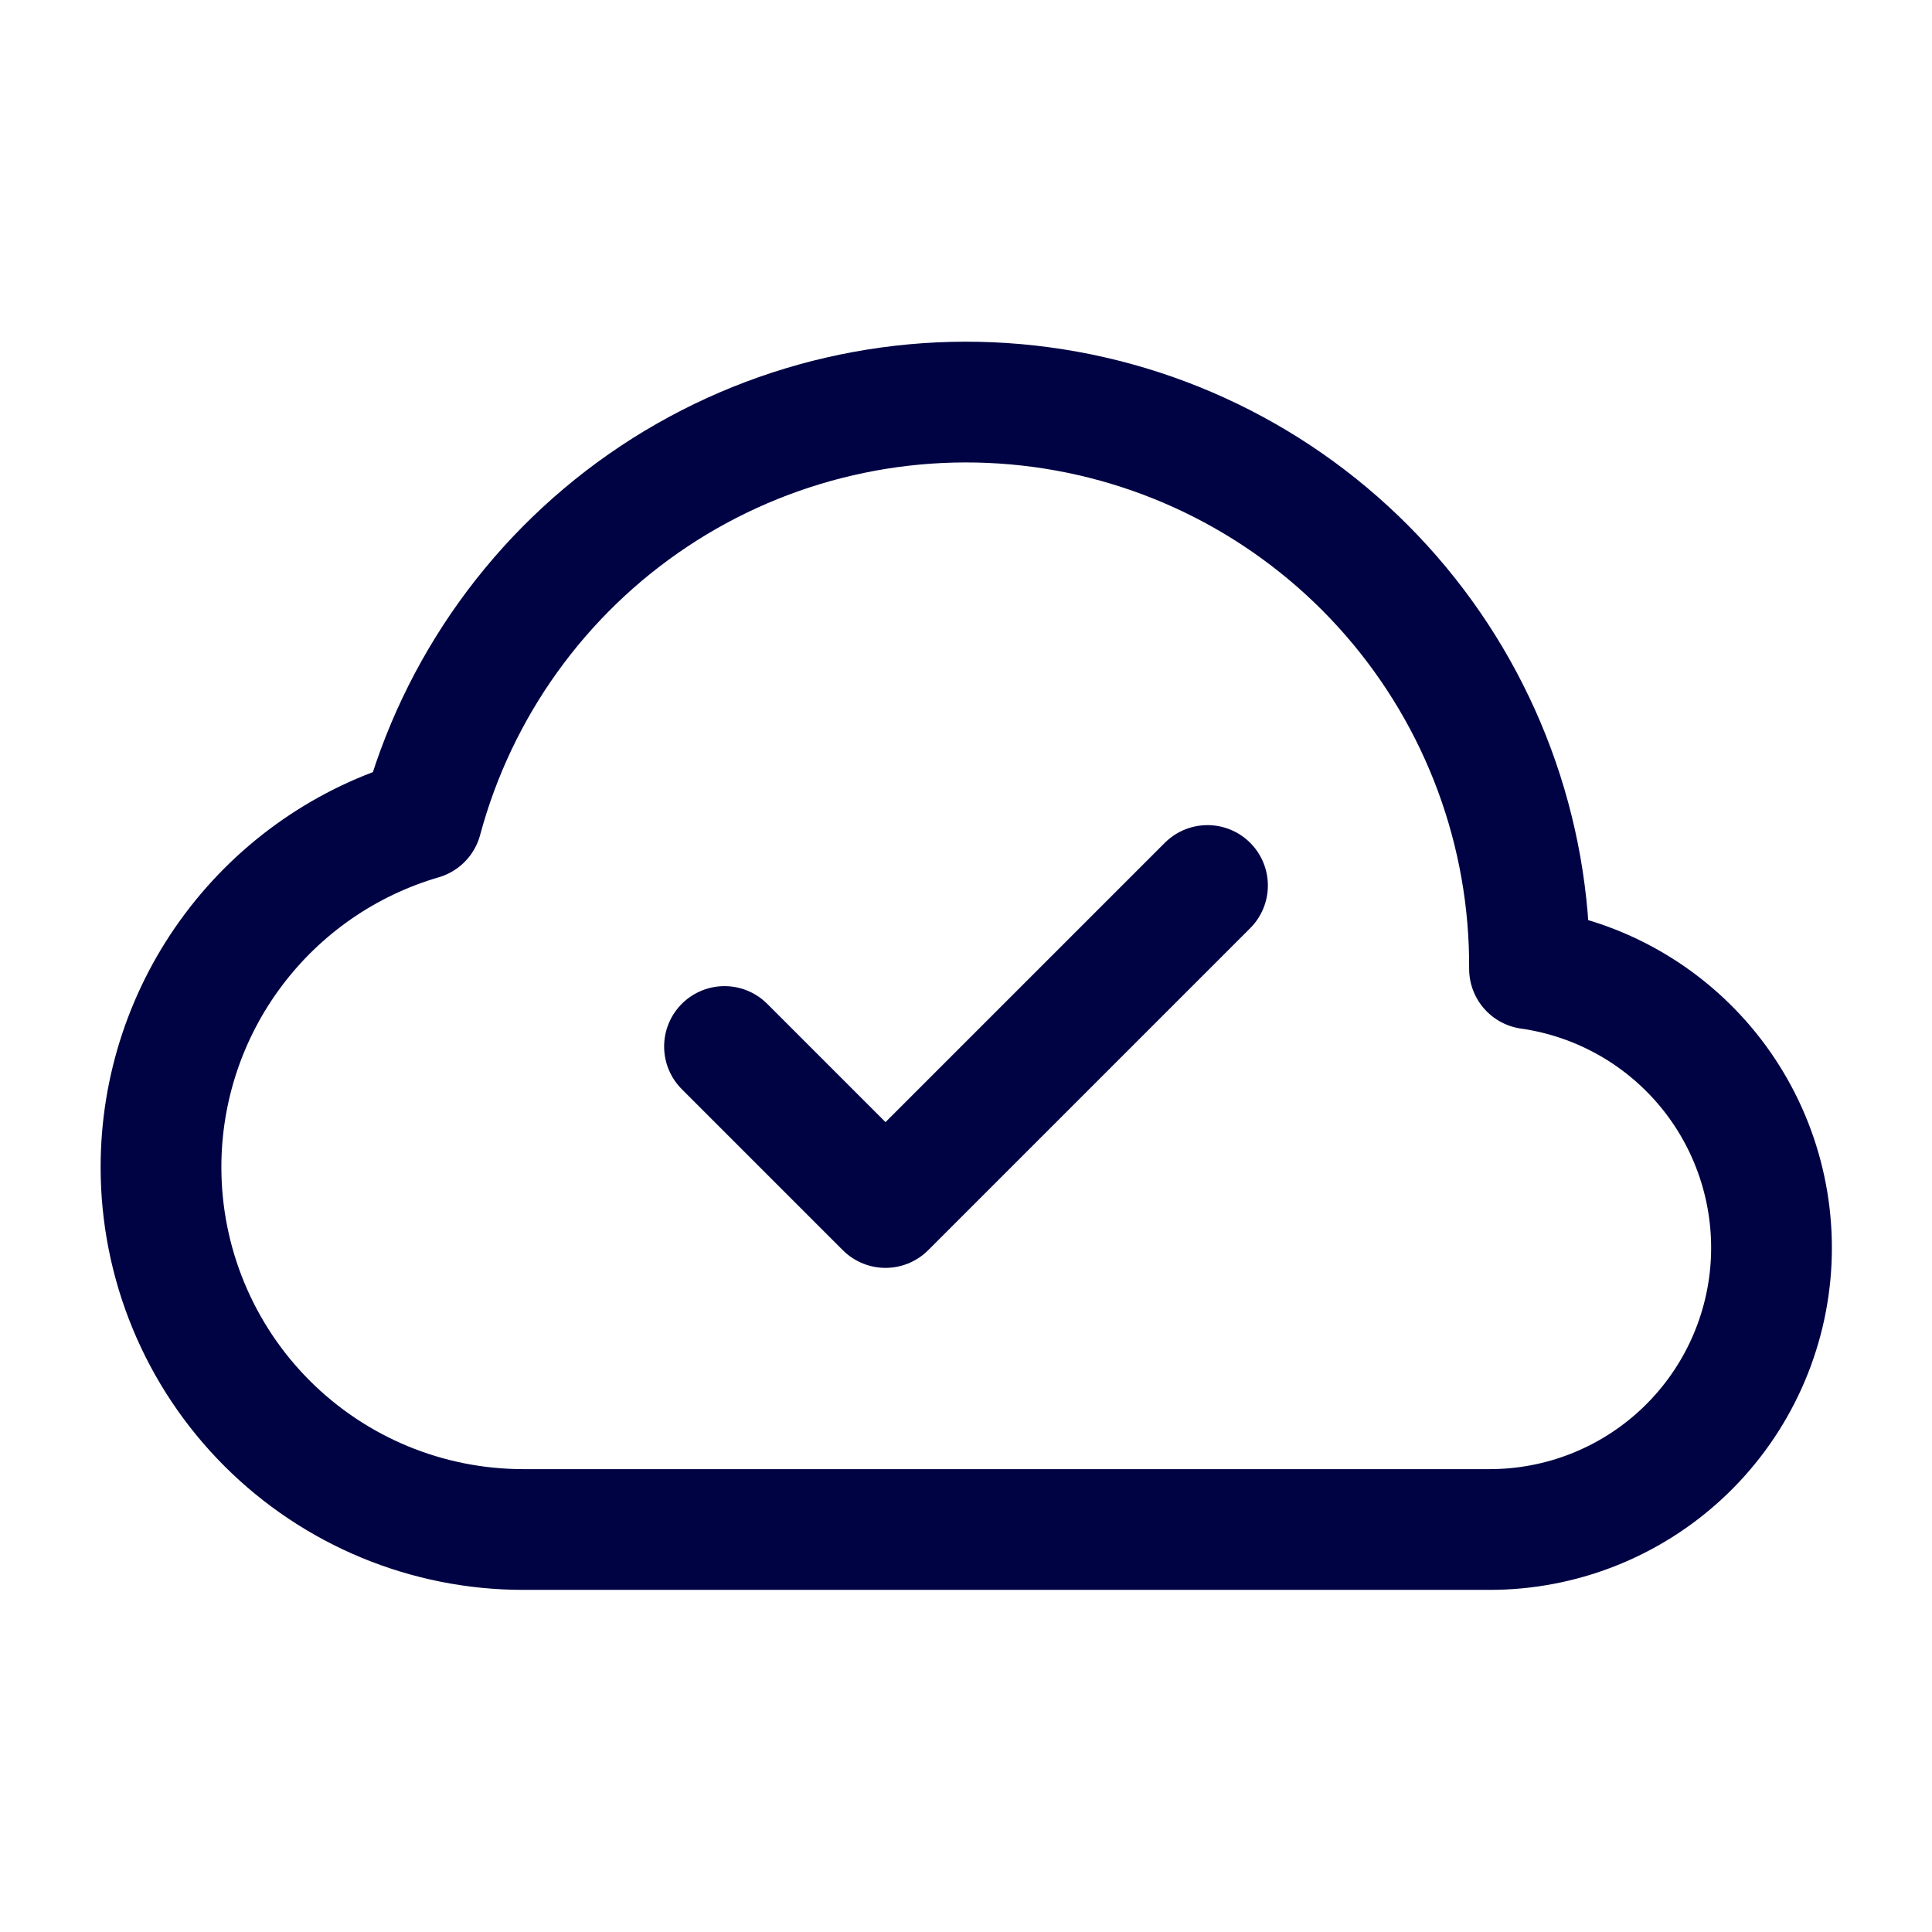 <?xml version="1.0" encoding="UTF-8"?> <svg xmlns="http://www.w3.org/2000/svg" width="48" height="48" viewBox="0 0 48 48" fill="none"><path d="M4 29C4 30.182 4.233 31.352 4.685 32.444C5.137 33.536 5.8 34.528 6.636 35.364C8.324 37.052 10.613 38 13 38H37C38.772 38.003 40.479 37.334 41.777 36.128C43.075 34.922 43.868 33.269 43.995 31.501C44.121 29.734 43.573 27.984 42.461 26.605C41.348 25.226 39.754 24.32 38 24.07C38.02 20.667 36.799 17.374 34.567 14.806C32.335 12.238 29.245 10.57 25.873 10.115C22.501 9.66 19.078 10.449 16.245 12.333C13.413 14.218 11.363 17.07 10.48 20.356C8.61 20.901 6.967 22.039 5.799 23.598C4.63 25.156 3.999 27.052 4 29Z" stroke="#000343" stroke-width="3" stroke-linejoin="round"></path><path d="M30 22L22 30L18 26" stroke="#000343" stroke-width="3" stroke-linecap="round" stroke-linejoin="round"></path></svg> 